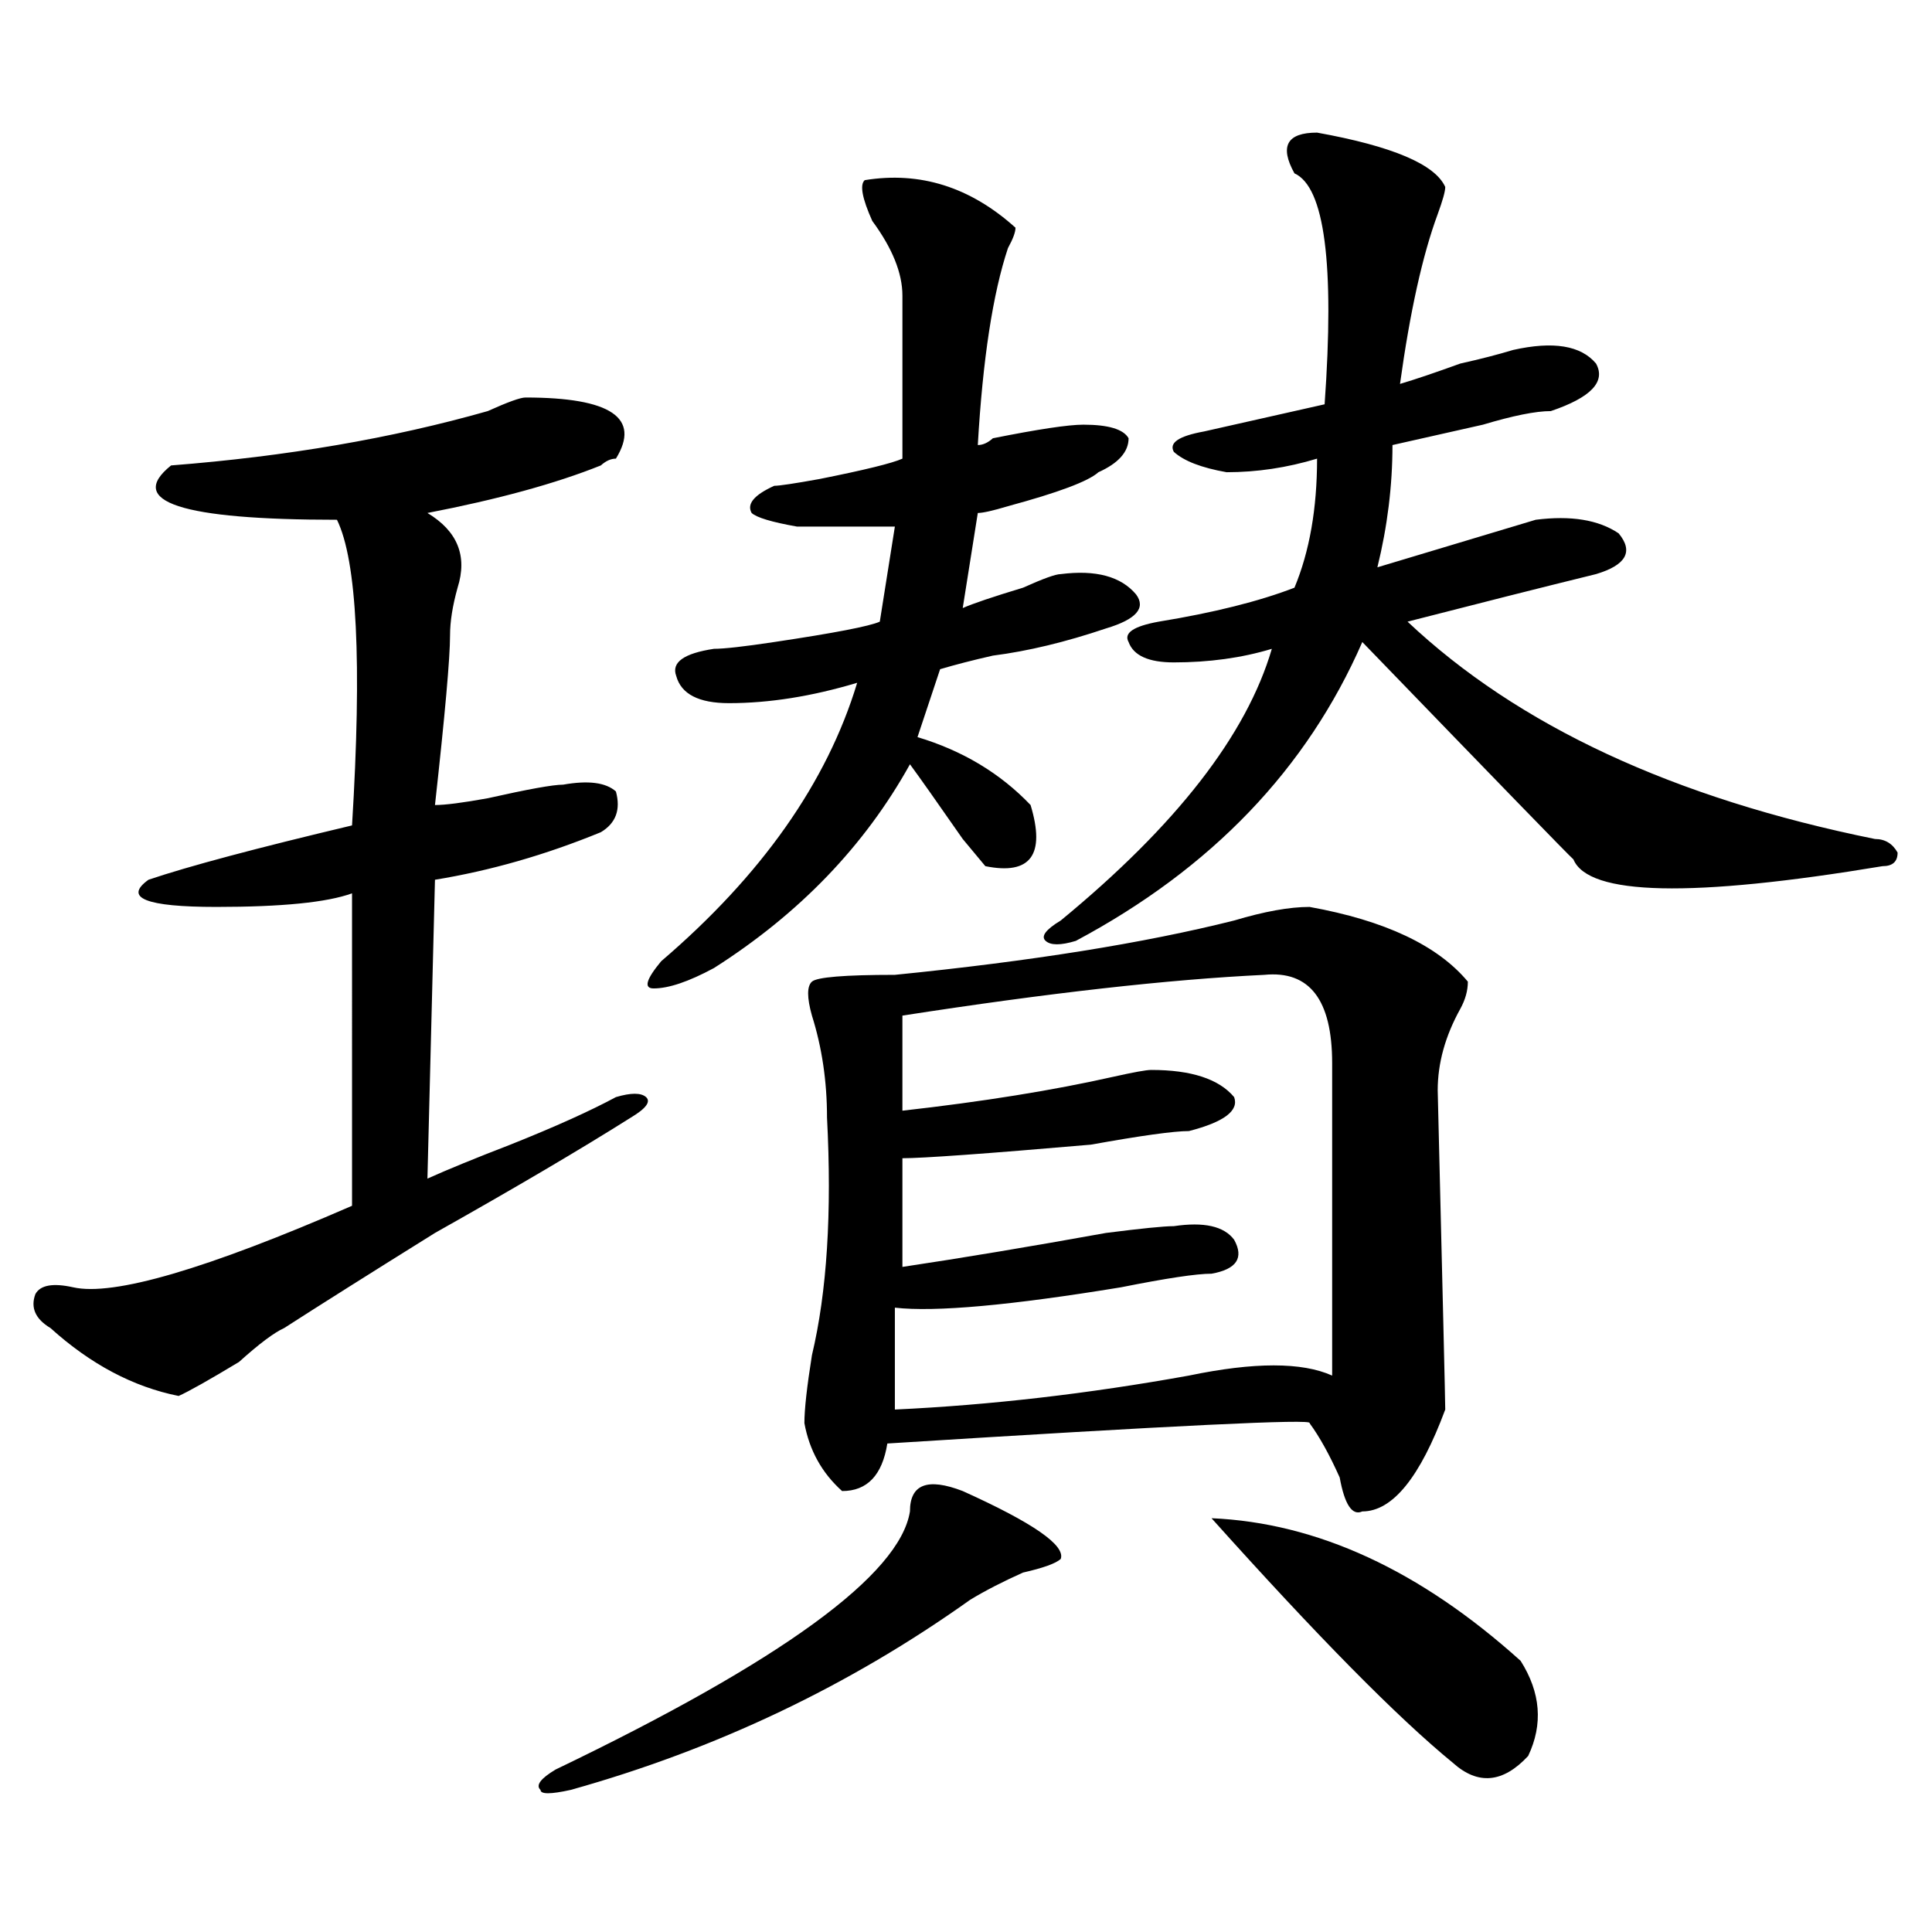 <?xml version="1.0" encoding="utf-8"?>
<!-- Generator: Adobe Illustrator 16.0.0, SVG Export Plug-In . SVG Version: 6.00 Build 0)  -->
<!DOCTYPE svg PUBLIC "-//W3C//DTD SVG 1.1//EN" "http://www.w3.org/Graphics/SVG/1.1/DTD/svg11.dtd">
<svg version="1.1" id="图层_1" xmlns="http://www.w3.org/2000/svg" xmlns:xlink="http://www.w3.org/1999/xlink" x="0px" y="0px"
	 width="1000px" height="1000px" viewBox="0 0 1000 1000" enable-background="new 0 0 1000 1000" xml:space="preserve">
<path d="M271.969,205.75c44.206,0,59.815,10.547,46.828,31.641c-2.622,0-5.244,1.208-7.805,3.516
	c-23.414,9.394-53.353,17.578-89.754,24.609c15.609,9.394,20.792,22.302,15.609,38.672c-2.622,9.394-3.902,17.578-3.902,24.609
	c0,11.755-2.622,41.034-7.805,87.891c5.183,0,14.268-1.153,27.316-3.516c20.792-4.669,33.779-7.031,39.023-7.031
	c12.987-2.308,22.072-1.153,27.316,3.516c2.561,9.394,0,16.425-7.805,21.094c-28.658,11.755-57.255,19.94-85.852,24.609
	l-3.902,154.688c10.365-4.669,24.694-10.547,42.926-17.578c23.414-9.339,41.584-17.578,54.633-24.609
	c7.805-2.308,12.987-2.308,15.609,0c2.561,2.362,0,5.878-7.805,10.547c-26.036,16.425-59.877,36.364-101.461,59.766
	c-33.841,21.094-59.877,37.519-78.047,49.219c-5.244,2.362-13.049,8.239-23.414,17.578c-15.609,9.394-26.036,15.271-31.219,17.578
	c-23.414-4.669-45.548-16.37-66.34-35.156c-7.805-4.669-10.427-10.547-7.805-17.578c2.561-4.669,9.085-5.823,19.512-3.516
	c20.792,4.724,68.9-9.339,144.387-42.188V462.391c-13.049,4.724-36.463,7.031-70.242,7.031c-36.463,0-48.17-4.669-35.121-14.063
	c20.792-7.031,55.913-16.37,105.363-28.125c5.183-84.375,2.561-137.109-7.805-158.203c-80.669,0-109.266-9.339-85.852-28.125
	c59.815-4.669,114.448-14.063,163.898-28.125C262.822,208.112,269.347,205.75,271.969,205.75z M498.305,771.766
	c36.401,16.425,53.291,28.125,50.73,35.156c-2.622,2.362-9.146,4.669-19.512,7.031c-10.427,4.669-19.512,9.338-27.316,14.063
	c-62.438,44.494-131.399,77.344-206.824,98.438c-10.427,2.307-15.609,2.307-15.609,0c-2.622-2.362,0-5.878,7.805-10.547
	c117.07-56.25,178.166-100.8,183.41-133.594C470.988,768.25,480.073,764.734,498.305,771.766z M447.574,93.25
	c28.597-4.669,54.633,3.516,78.047,24.609c0,2.362-1.342,5.878-3.902,10.547c-7.805,23.456-13.049,57.458-15.609,101.953
	c2.561,0,5.183-1.153,7.805-3.516c23.414-4.669,39.023-7.031,46.828-7.031c12.987,0,20.792,2.362,23.414,7.031
	c0,7.031-5.244,12.909-15.609,17.578c-5.244,4.724-20.854,10.547-46.828,17.578c-7.805,2.362-13.049,3.516-15.609,3.516
	l-7.805,49.219c5.183-2.308,15.609-5.823,31.219-10.547c10.365-4.669,16.89-7.031,19.512-7.031
	c18.17-2.308,31.219,1.208,39.023,10.547c5.183,7.031,0,12.909-15.609,17.578c-20.854,7.031-40.365,11.755-58.535,14.063
	c-10.427,2.362-19.512,4.724-27.316,7.031l-11.707,35.156c23.414,7.031,42.926,18.786,58.535,35.156
	c7.805,25.817,0,36.364-23.414,31.641l-11.707-14.063c-13.049-18.731-22.134-31.641-27.316-38.672
	c-23.414,42.188-57.255,77.344-101.461,105.469c-13.049,7.031-23.414,10.547-31.219,10.547c-5.244,0-3.902-4.669,3.902-14.063
	c52.011-44.495,85.852-92.56,101.461-144.141c-23.414,7.031-45.548,10.547-66.34,10.547c-15.609,0-24.756-4.669-27.316-14.063
	c-2.622-7.031,3.902-11.7,19.512-14.063c5.183,0,15.609-1.153,31.219-3.516c31.219-4.669,49.389-8.185,54.633-10.547l7.805-49.219
	c-15.609,0-32.561,0-50.73,0c-13.049-2.308-20.854-4.669-23.414-7.031c-2.622-4.669,1.28-9.339,11.707-14.063
	c2.561,0,10.365-1.153,23.414-3.516c23.414-4.669,37.682-8.185,42.926-10.547c0-28.125,0-56.25,0-84.375
	c0-11.7-5.244-24.609-15.609-38.672C446.232,102.644,444.952,95.612,447.574,93.25z M677.813,469.422
	c39.023,7.031,66.34,19.94,81.949,38.672c0,4.724-1.342,9.394-3.902,14.063c-7.805,14.063-11.707,28.125-11.707,42.188
	c2.561,105.469,3.902,160.565,3.902,165.234c-13.049,35.156-27.316,52.734-42.926,52.734c-5.244,2.362-9.146-3.516-11.707-17.578
	c-5.244-11.7-10.427-21.094-15.609-28.125c2.561-2.308-70.242,1.208-218.531,10.547c-2.622,16.425-10.427,24.609-23.414,24.609
	c-10.427-9.339-16.951-21.094-19.512-35.156c0-7.031,1.28-18.731,3.902-35.156c7.805-32.794,10.365-73.828,7.805-123.047
	c0-18.731-2.622-36.31-7.805-52.734c-2.622-9.339-2.622-15.216,0-17.578c2.561-2.308,16.89-3.516,42.926-3.516
	c70.242-7.031,128.777-16.37,175.605-28.125C654.398,471.784,667.386,469.422,677.813,469.422z M654.398,504.578
	c-49.45,2.362-111.888,9.394-187.313,21.094v49.219c41.584-4.669,78.047-10.547,109.266-17.578
	c10.365-2.308,16.89-3.516,19.512-3.516c20.792,0,35.121,4.724,42.926,14.063c2.561,7.031-5.244,12.909-23.414,17.578
	c-7.805,0-24.756,2.362-50.73,7.031c-54.633,4.724-87.193,7.031-97.559,7.031v56.25c31.219-4.669,66.34-10.547,105.363-17.578
	c18.17-2.308,29.877-3.516,35.121-3.516c15.609-2.308,25.975,0,31.219,7.031c5.183,9.394,1.28,15.271-11.707,17.578
	c-7.805,0-23.414,2.362-46.828,7.031c-57.255,9.394-96.278,12.909-117.07,10.547v52.734c49.389-2.308,100.119-8.185,152.191-17.578
	c33.779-7.031,58.535-7.031,74.145,0c0-30.433,0-84.375,0-161.719C689.52,517.487,677.813,502.271,654.398,504.578z M681.715,68.641
	c39.023,7.031,61.096,16.425,66.34,28.125c0,2.362-1.342,7.031-3.902,14.063c-7.805,21.094-14.329,50.427-19.512,87.891
	c7.805-2.308,18.17-5.823,31.219-10.547c10.365-2.308,19.512-4.669,27.316-7.031c20.792-4.669,35.121-2.308,42.926,7.031
	c5.183,9.394-2.622,17.578-23.414,24.609c-7.805,0-19.512,2.362-35.121,7.031c-20.854,4.724-36.463,8.239-46.828,10.547
	c0,21.094-2.622,42.188-7.805,63.281c39.023-11.7,66.34-19.886,81.949-24.609c18.17-2.308,32.499,0,42.926,7.031
	c7.805,9.394,3.902,16.425-11.707,21.094c-28.658,7.031-61.157,15.271-97.559,24.609c57.193,53.942,137.862,91.406,241.945,112.5
	c5.183,0,9.085,2.362,11.707,7.031c0,4.724-2.622,7.031-7.805,7.031c-98.9,16.425-152.191,15.271-159.996-3.516
	c-2.622-2.308-39.023-39.825-109.266-112.5C676.471,397.956,627.082,449.536,556.84,487c-7.805,2.362-13.049,2.362-15.609,0
	c-2.622-2.308,0-5.823,7.805-10.547c59.815-49.219,96.217-96.075,109.266-140.625c-15.609,4.724-32.561,7.031-50.73,7.031
	c-13.049,0-20.854-3.516-23.414-10.547c-2.622-4.669,2.561-8.185,15.609-10.547c28.597-4.669,52.011-10.547,70.242-17.578
	c7.805-18.731,11.707-40.979,11.707-66.797c-15.609,4.724-31.219,7.031-46.828,7.031c-13.049-2.308-22.134-5.823-27.316-10.547
	c-2.622-4.669,2.561-8.185,15.609-10.547c20.792-4.669,41.584-9.339,62.438-14.063c5.183-72.62,0-112.5-15.609-119.531
	C662.203,75.672,666.105,68.641,681.715,68.641z M627.082,785.828c54.633,2.362,107.924,26.916,159.996,73.828
	c10.365,16.369,11.707,32.794,3.902,49.219c-13.049,14.063-26.036,15.216-39.023,3.516
	C723.299,888.935,681.715,846.747,627.082,785.828z"/>
</svg>
